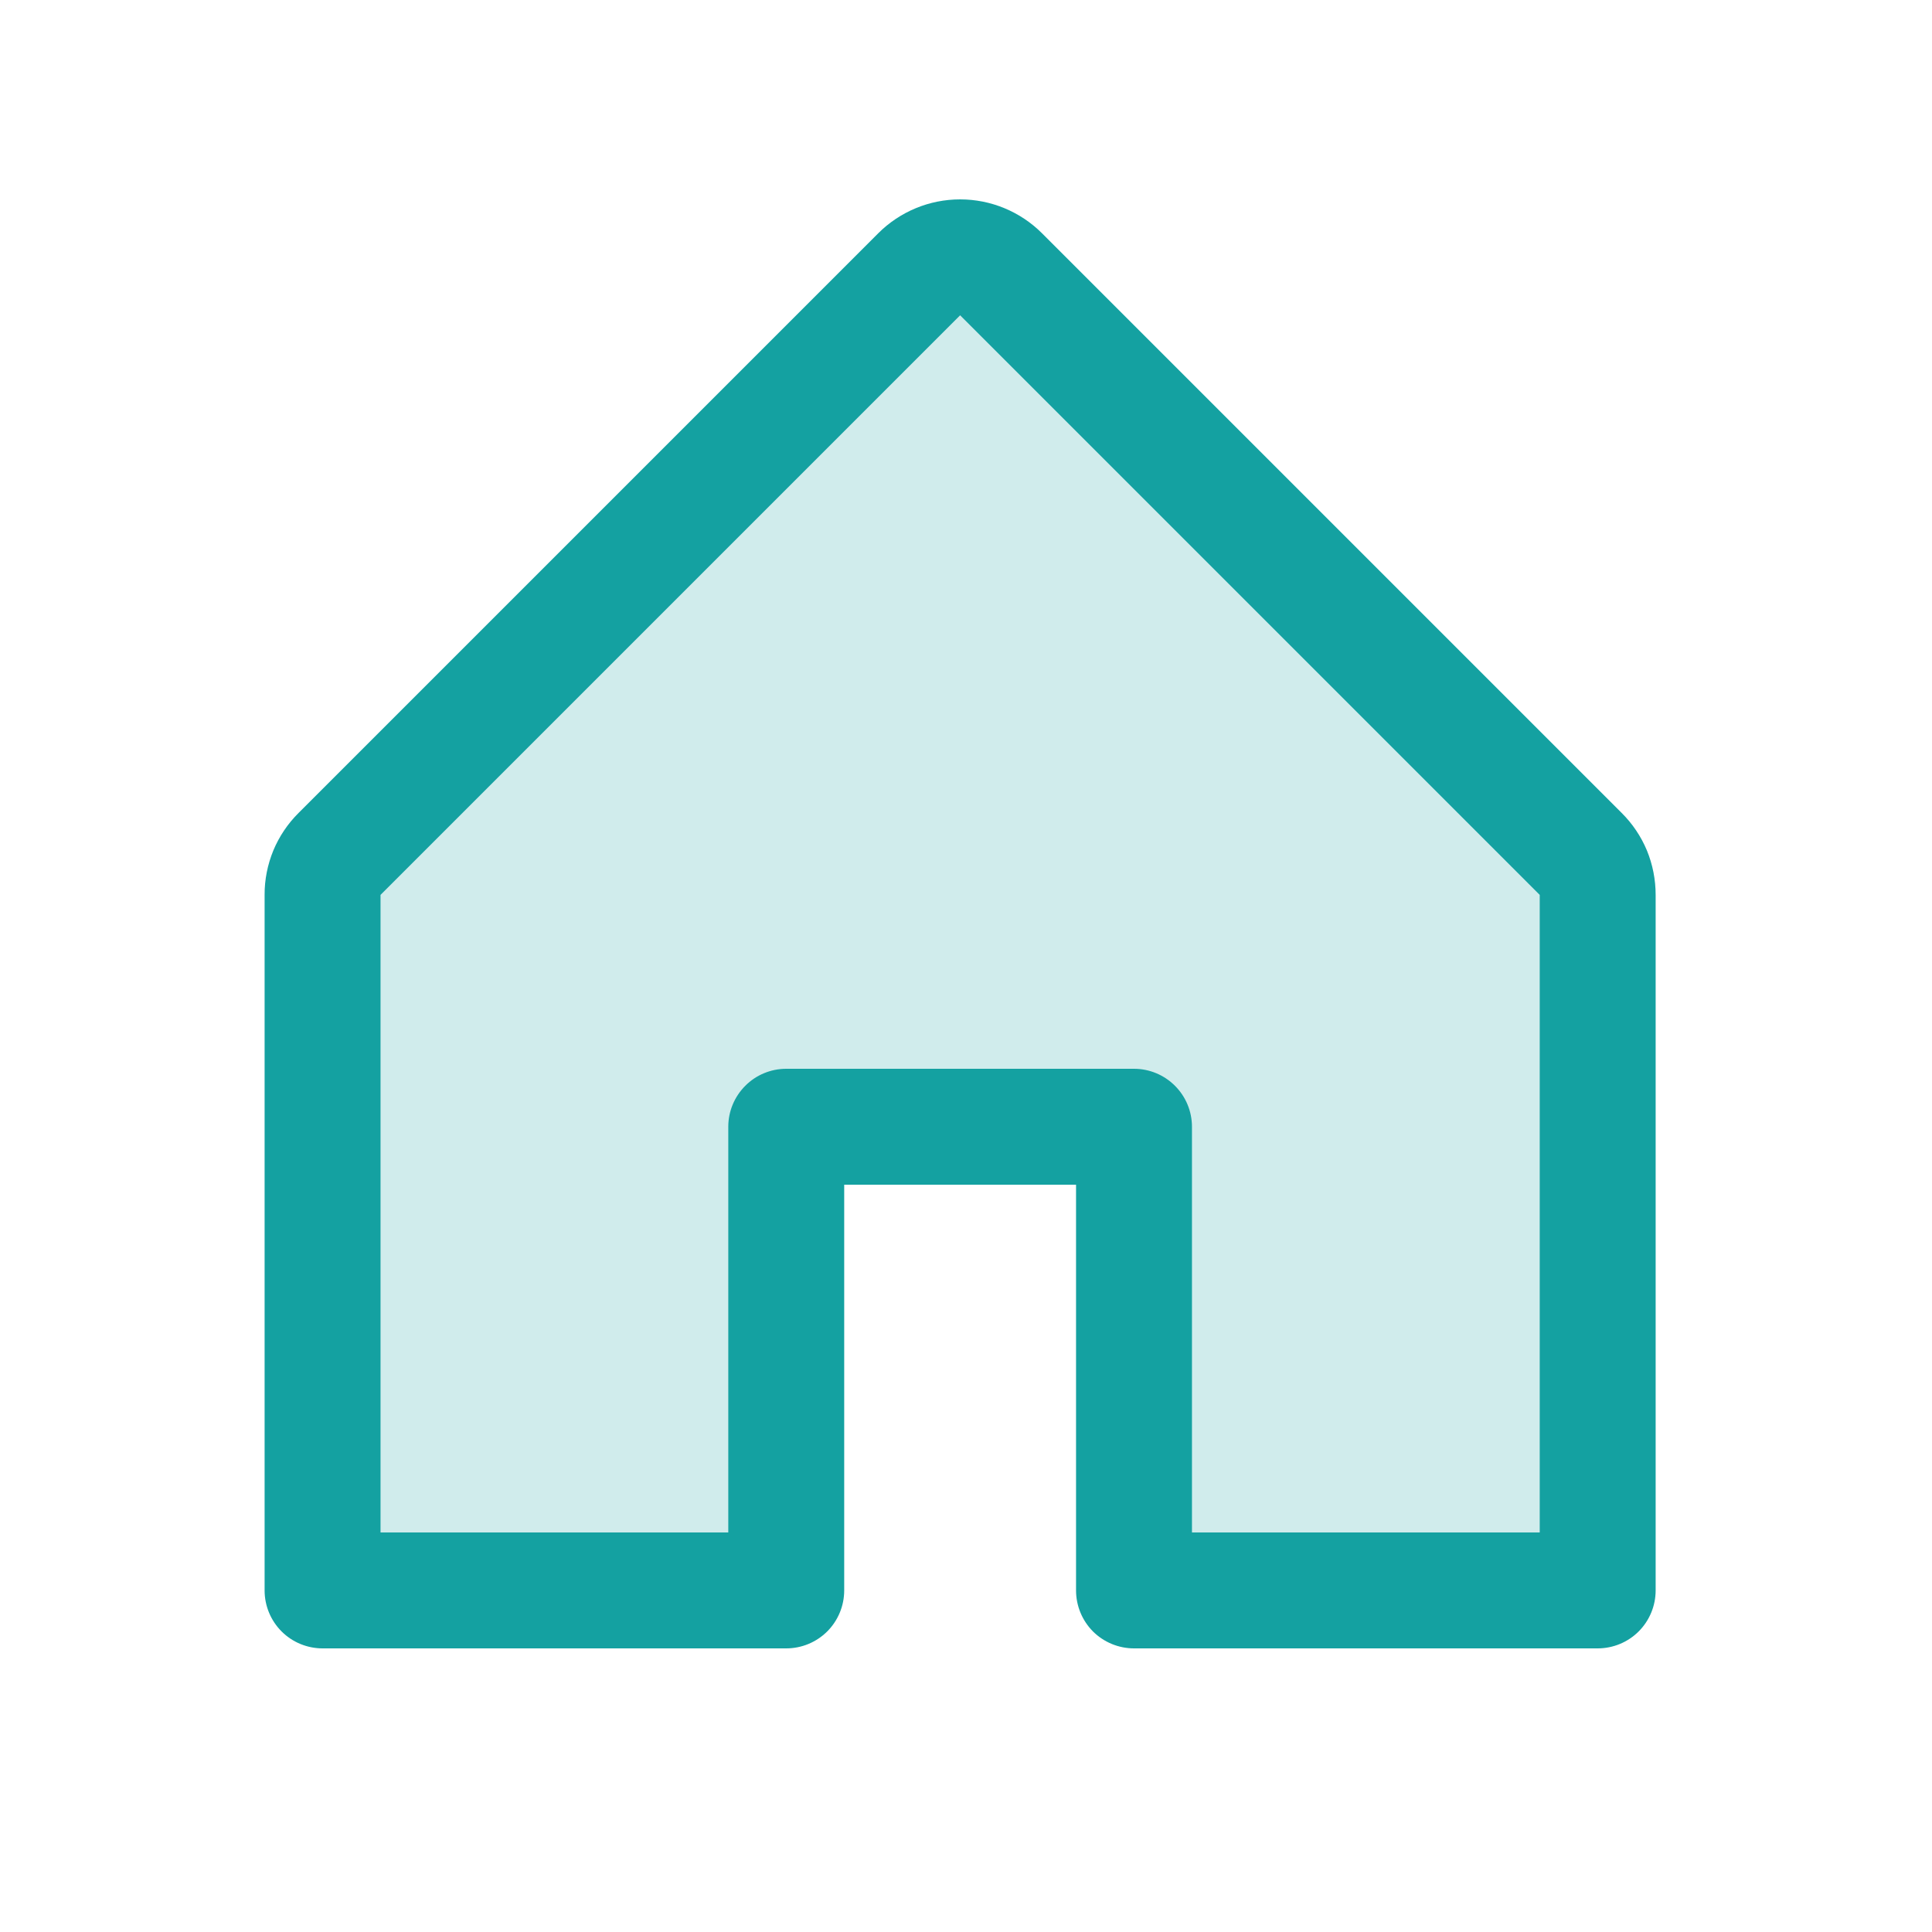 <svg width="25" height="25" viewBox="0 0 25 25" fill="none" xmlns="http://www.w3.org/2000/svg">
<path opacity="0.2" d="M20.674 11.58V20.58H14.674V14.58H10.174V20.58H4.174V11.58C4.174 11.481 4.193 11.384 4.231 11.293C4.268 11.201 4.324 11.119 4.393 11.049L11.893 3.549C11.963 3.479 12.046 3.424 12.137 3.386C12.228 3.349 12.325 3.329 12.424 3.329C12.522 3.329 12.62 3.349 12.711 3.386C12.802 3.424 12.885 3.479 12.954 3.549L20.454 11.049C20.524 11.119 20.579 11.201 20.617 11.293C20.655 11.384 20.674 11.481 20.674 11.58Z" fill="#14A1A1"/>
<path d="M20.984 10.519L13.484 3.019C13.203 2.738 12.822 2.58 12.424 2.58C12.026 2.58 11.645 2.738 11.364 3.019L3.864 10.519C3.724 10.658 3.613 10.823 3.537 11.005C3.462 11.188 3.423 11.383 3.424 11.58V20.58C3.424 20.779 3.503 20.97 3.644 21.111C3.784 21.251 3.975 21.33 4.174 21.33H10.174C10.373 21.33 10.563 21.251 10.704 21.111C10.845 20.97 10.924 20.779 10.924 20.58V15.33H13.924V20.58C13.924 20.779 14.003 20.97 14.143 21.111C14.284 21.251 14.475 21.33 14.674 21.33H20.674C20.873 21.33 21.064 21.251 21.204 21.111C21.345 20.97 21.424 20.779 21.424 20.58V11.58C21.424 11.383 21.386 11.188 21.311 11.005C21.235 10.823 21.124 10.658 20.984 10.519ZM19.924 19.83H15.424V14.58C15.424 14.381 15.345 14.191 15.204 14.05C15.063 13.909 14.873 13.83 14.674 13.83H10.174C9.975 13.83 9.784 13.909 9.644 14.05C9.503 14.191 9.424 14.381 9.424 14.58V19.83H4.924V11.58L12.424 4.08L19.924 11.58V19.83Z" fill="#14A1A1"/>
</svg>
